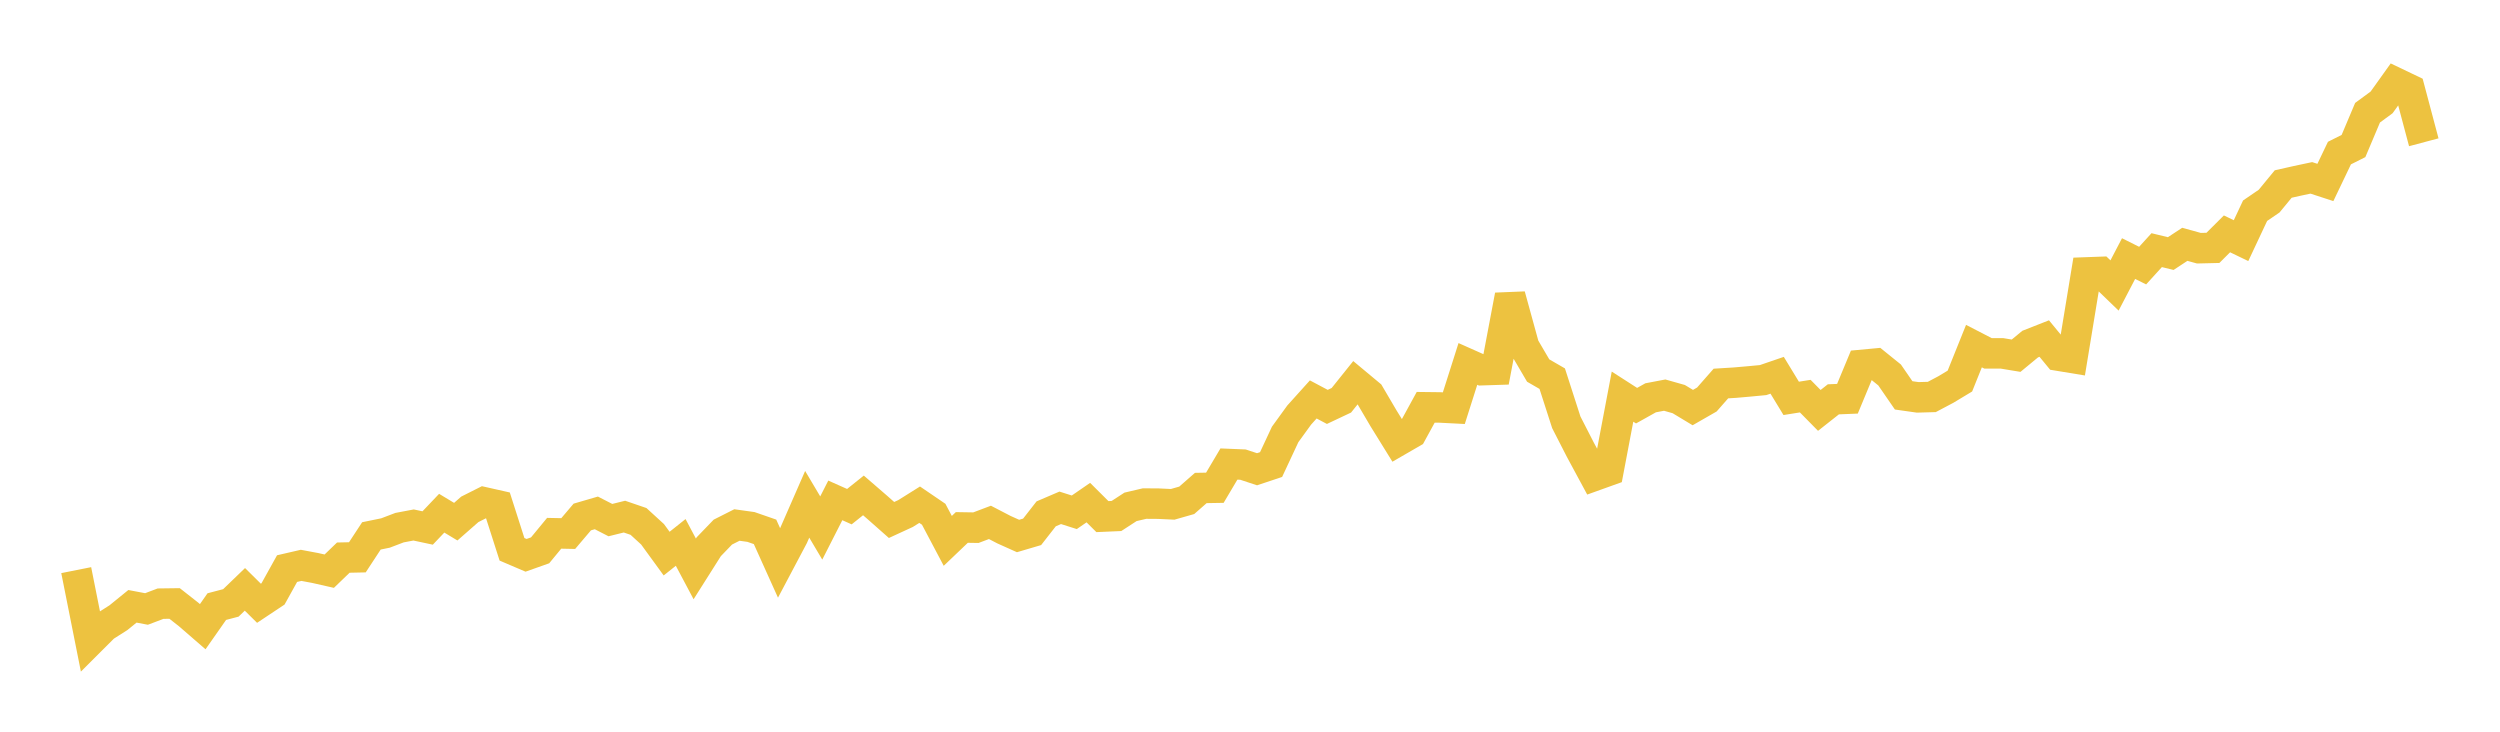 <svg width="164" height="48" xmlns="http://www.w3.org/2000/svg" xmlns:xlink="http://www.w3.org/1999/xlink"><path fill="none" stroke="rgb(237,194,64)" stroke-width="2" d="M5,37.401L5.922,42.029L6.844,41.109L7.766,40.523L8.689,39.774L9.611,39.949L10.533,39.6L11.455,39.588L12.377,40.312L13.299,41.111L14.222,39.793L15.144,39.551L16.066,38.662L16.988,39.574L17.91,38.961L18.832,37.3L19.754,37.087L20.677,37.26L21.599,37.469L22.521,36.58L23.443,36.56L24.365,35.154L25.287,34.965L26.21,34.614L27.132,34.439L28.054,34.636L28.976,33.666L29.898,34.222L30.82,33.413L31.743,32.948L32.665,33.156L33.587,36.035L34.509,36.429L35.431,36.102L36.353,34.983L37.275,35.002L38.198,33.915L39.12,33.646L40.042,34.119L40.964,33.89L41.886,34.206L42.808,35.049L43.731,36.317L44.653,35.583L45.575,37.32L46.497,35.863L47.419,34.906L48.341,34.44L49.263,34.569L50.186,34.889L51.108,36.934L52.03,35.192L52.952,33.083L53.874,34.637L54.796,32.826L55.719,33.237L56.641,32.499L57.563,33.296L58.485,34.111L59.407,33.686L60.329,33.108L61.251,33.736L62.174,35.481L63.096,34.601L64.018,34.616L64.94,34.268L65.862,34.747L66.784,35.161L67.707,34.889L68.629,33.708L69.551,33.313L70.473,33.606L71.395,32.971L72.317,33.889L73.24,33.849L74.162,33.25L75.084,33.034L76.006,33.041L76.928,33.084L77.85,32.821L78.772,32.012L79.695,31.996L80.617,30.44L81.539,30.478L82.461,30.783L83.383,30.475L84.305,28.5L85.228,27.227L86.15,26.203L87.072,26.693L87.994,26.258L88.916,25.107L89.838,25.875L90.76,27.445L91.683,28.937L92.605,28.404L93.527,26.718L94.449,26.729L95.371,26.776L96.293,23.874L97.216,24.285L98.138,24.255L99.06,19.38L99.982,22.733L100.904,24.307L101.826,24.84L102.749,27.704L103.671,29.504L104.593,31.212L105.515,30.881L106.437,26.019L107.359,26.612L108.281,26.096L109.204,25.92L110.126,26.181L111.048,26.737L111.97,26.208L112.892,25.159L113.814,25.102L114.737,25.021L115.659,24.934L116.581,24.618L117.503,26.133L118.425,25.986L119.347,26.923L120.269,26.196L121.192,26.158L122.114,23.939L123.036,23.853L123.958,24.598L124.88,25.936L125.802,26.067L126.725,26.041L127.647,25.553L128.569,24.998L129.491,22.704L130.413,23.18L131.335,23.182L132.257,23.334L133.18,22.572L134.102,22.209L135.024,23.33L135.946,23.482L136.868,17.871L137.79,17.837L138.713,18.728L139.635,16.962L140.557,17.424L141.479,16.41L142.401,16.634L143.323,16.027L144.246,16.282L145.168,16.26L146.09,15.341L147.012,15.786L147.934,13.823L148.856,13.193L149.778,12.072L150.701,11.864L151.623,11.668L152.545,11.969L153.467,10.042L154.389,9.579L155.311,7.395L156.234,6.716L157.156,5.425L158.078,5.866L159,9.333"></path></svg>